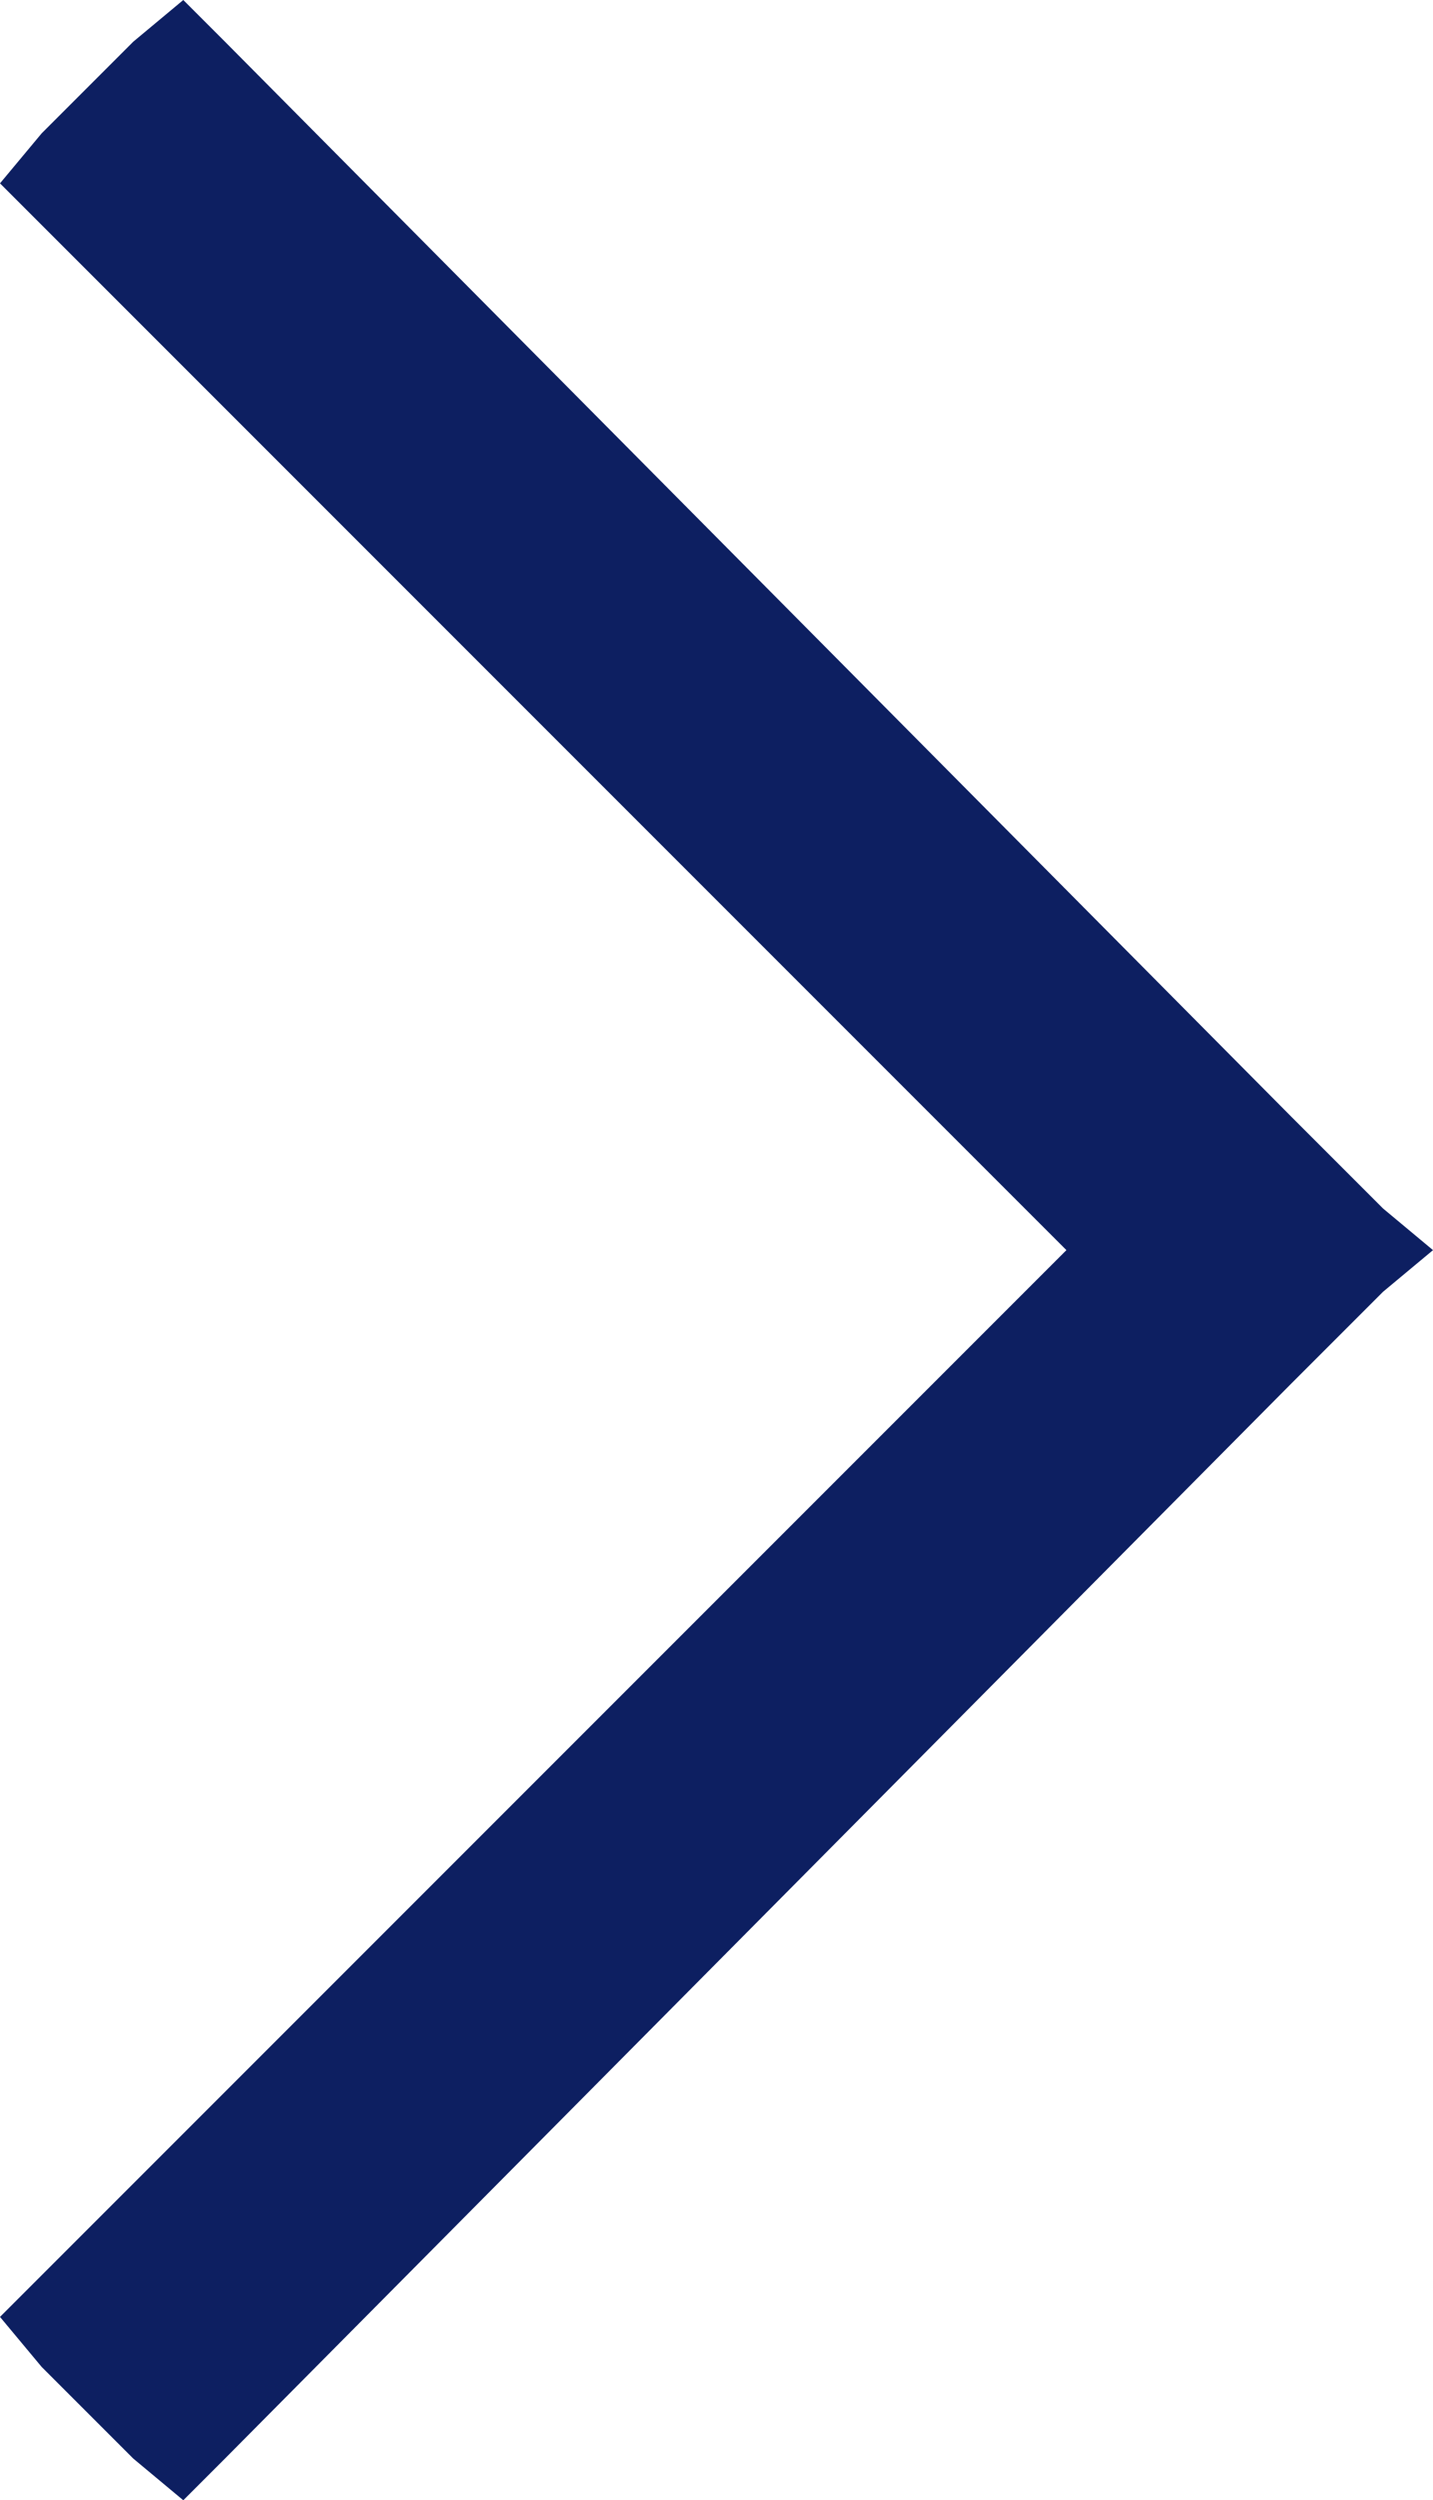 <?xml version="1.0" encoding="UTF-8"?> <svg xmlns="http://www.w3.org/2000/svg" xmlns:xlink="http://www.w3.org/1999/xlink" version="1.1" id="Слой_1" x="0px" y="0px" viewBox="0 0 17.2 30" style="enable-background:new 0 0 17.2 30;" xml:space="preserve"> <style type="text/css"> .st0{fill-rule:evenodd;clip-rule:evenodd;fill:#FFFFFF;} .st1{fill-rule:evenodd;clip-rule:evenodd;fill:#2EC7D6;} .st2{clip-path:url(#SVGID_00000158751876014576815620000004600717593393437375_);fill-rule:evenodd;clip-rule:evenodd;fill:#2EC7D6;} .st3{clip-path:url(#SVGID_00000158751876014576815620000004600717593393437375_);} .st4{fill-rule:evenodd;clip-rule:evenodd;fill:#1BC6D6;} .st5{fill-rule:evenodd;clip-rule:evenodd;fill:#011F62;} .st6{fill-rule:evenodd;clip-rule:evenodd;fill:#0D1F61;} .st7{fill:#FFFFFF;} .st8{opacity:0.97;} .st9{fill-rule:evenodd;clip-rule:evenodd;fill:#EBEBEB;} .st10{clip-path:url(#SVGID_00000078751090180455055070000011929599942697944241_);fill-rule:evenodd;clip-rule:evenodd;fill:#2EC7D6;} .st11{clip-path:url(#SVGID_00000078751090180455055070000011929599942697944241_);} .st12{fill-rule:evenodd;clip-rule:evenodd;fill:#C4C5C5;} .st13{fill:none;stroke:#1BC6D6;stroke-width:5.669;stroke-linejoin:round;stroke-miterlimit:22.926;} .st14{fill:none;stroke:#1BC6D6;stroke-width:5.102;stroke-linejoin:round;stroke-miterlimit:22.926;} .st15{fill:none;stroke:#1BC6D6;stroke-width:2.835;stroke-linejoin:round;stroke-miterlimit:22.926;} .st16{fill:#011F62;} .st17{fill:none;stroke:#FFFFFF;stroke-width:5.669;stroke-linejoin:round;stroke-miterlimit:22.926;} .st18{fill:none;stroke:#FFFFFF;stroke-width:2.835;stroke-linejoin:round;stroke-miterlimit:22.926;} .st19{fill:none;stroke:#FFFFFF;stroke-width:5.102;stroke-linejoin:round;stroke-miterlimit:22.926;} .st20{fill:none;stroke:#011F62;stroke-width:5.669;stroke-linejoin:round;stroke-miterlimit:22.926;} .st21{fill:none;stroke:#1BC6D6;stroke-width:3.402;stroke-linejoin:round;stroke-miterlimit:22.926;} .st22{opacity:0.5;fill-rule:evenodd;clip-rule:evenodd;fill:#FFFFFF;} .st23{fill:#A5B1C2;} .st24{fill:#6F7782;} .st25{fill-rule:evenodd;clip-rule:evenodd;fill:#ECECEC;} .st26{fill:#F0C419;} .st27{fill:#0D1F61;} .st28{fill:#CC6F56;} .st29{fill:#00249C;} .st30{fill:#B2FF00;} .st31{fill:#975047;} .st32{clip-path:url(#SVGID_00000170997682704889332350000000173710105137552019_);} .st33{clip-path:url(#SVGID_00000003813535693262779560000009876822070343154339_);fill-rule:evenodd;clip-rule:evenodd;fill:#1BC6D6;} .st34{opacity:0.19;} .st35{clip-path:url(#SVGID_00000084492223706218352430000007602079672960783003_);fill-rule:evenodd;clip-rule:evenodd;fill:#1BC6D6;} .st36{fill:#1BC6D6;} .st37{clip-path:url(#SVGID_00000088854754457963520200000007502242860712822184_);fill-rule:evenodd;clip-rule:evenodd;fill:#2EC7D6;} .st38{clip-path:url(#SVGID_00000088854754457963520200000007502242860712822184_);} .st39{clip-path:url(#SVGID_00000134943619782990145930000010612716080737092277_);fill-rule:evenodd;clip-rule:evenodd;fill:#2EC7D6;} .st40{clip-path:url(#SVGID_00000134943619782990145930000010612716080737092277_);} .st41{clip-path:url(#SVGID_00000172421530037654847730000011919775691667272327_);fill-rule:evenodd;clip-rule:evenodd;fill:#1BC6D6;} .st42{clip-path:url(#SVGID_00000036931869893730398760000008119828451624008637_);fill-rule:evenodd;clip-rule:evenodd;fill:#2EC7D6;} .st43{clip-path:url(#SVGID_00000036931869893730398760000008119828451624008637_);} .st44{clip-path:url(#SVGID_00000066516918457035971290000012926219539607095189_);fill-rule:evenodd;clip-rule:evenodd;fill:#2EC7D6;} .st45{clip-path:url(#SVGID_00000066516918457035971290000012926219539607095189_);} .st46{clip-path:url(#SVGID_00000088095441489405212530000010946431237826858174_);fill-rule:evenodd;clip-rule:evenodd;fill:#1BC6D6;} .st47{clip-path:url(#SVGID_00000094587987975979083650000001522607289190493582_);fill-rule:evenodd;clip-rule:evenodd;fill:#2EC7D6;} .st48{clip-path:url(#SVGID_00000094587987975979083650000001522607289190493582_);} .st49{clip-path:url(#SVGID_00000159442559936838381160000008357525242082608534_);fill-rule:evenodd;clip-rule:evenodd;fill:#2EC7D6;} .st50{clip-path:url(#SVGID_00000159442559936838381160000008357525242082608534_);} .st51{clip-path:url(#SVGID_00000004512834063613440710000006909416466733676676_);fill-rule:evenodd;clip-rule:evenodd;fill:#1BC6D6;} .st52{clip-path:url(#SVGID_00000059311568070543367770000005213008243690144182_);fill-rule:evenodd;clip-rule:evenodd;fill:#2EC7D6;} .st53{clip-path:url(#SVGID_00000059311568070543367770000005213008243690144182_);} .st54{clip-path:url(#SVGID_00000153680872317582699840000002779972163465261735_);fill-rule:evenodd;clip-rule:evenodd;fill:#2EC7D6;} .st55{clip-path:url(#SVGID_00000153680872317582699840000002779972163465261735_);} .st56{clip-path:url(#SVGID_00000021828142049114416130000005899307113588121002_);fill-rule:evenodd;clip-rule:evenodd;fill:#1BC6D6;} .st57{clip-path:url(#SVGID_00000019664804533624424120000016975584743948758916_);fill-rule:evenodd;clip-rule:evenodd;fill:#2EC7D6;} .st58{clip-path:url(#SVGID_00000019664804533624424120000016975584743948758916_);} .st59{clip-path:url(#SVGID_00000018931903627410411400000000739005654227071921_);fill-rule:evenodd;clip-rule:evenodd;fill:#2EC7D6;} .st60{clip-path:url(#SVGID_00000018931903627410411400000000739005654227071921_);} .st61{clip-path:url(#SVGID_00000005966700365404982460000010373734084524544404_);fill-rule:evenodd;clip-rule:evenodd;fill:#1BC6D6;} .st62{clip-path:url(#SVGID_00000085937432646715953970000002698499600131483322_);fill-rule:evenodd;clip-rule:evenodd;fill:#2EC7D6;} .st63{clip-path:url(#SVGID_00000085937432646715953970000002698499600131483322_);} .st64{clip-path:url(#SVGID_00000130622263269309383230000010673645983506415754_);fill-rule:evenodd;clip-rule:evenodd;fill:#1BC6D6;} .st65{clip-path:url(#SVGID_00000170255467981488887530000011310393225098336153_);fill-rule:evenodd;clip-rule:evenodd;fill:#2EC7D6;} .st66{clip-path:url(#SVGID_00000170255467981488887530000011310393225098336153_);} .st67{clip-path:url(#SVGID_00000045595493018441893240000015251842075029684643_);fill-rule:evenodd;clip-rule:evenodd;fill:#2EC7D6;} .st68{clip-path:url(#SVGID_00000045595493018441893240000015251842075029684643_);} .st69{clip-path:url(#SVGID_00000000195435269530829360000008564052822425717663_);fill-rule:evenodd;clip-rule:evenodd;fill:#1BC6D6;} .st70{clip-path:url(#SVGID_00000060715175516090937820000016563492047042028186_);fill-rule:evenodd;clip-rule:evenodd;fill:#2EC7D6;} .st71{clip-path:url(#SVGID_00000060715175516090937820000016563492047042028186_);} .st72{fill:none;} .st73{fill-rule:evenodd;clip-rule:evenodd;fill:none;stroke:#1BC6D6;stroke-width:5.669;stroke-linejoin:round;stroke-miterlimit:22.926;} .st74{clip-path:url(#SVGID_00000181808972784222564220000009646930245694559162_);} .st75{clip-path:url(#SVGID_00000181808972784222564220000009646930245694559162_);fill-rule:evenodd;clip-rule:evenodd;fill:#2EC7D6;} .st76{clip-path:url(#SVGID_00000037661617481812341440000006502330877509971597_);fill-rule:evenodd;clip-rule:evenodd;fill:#1BC6D6;} .st77{clip-path:url(#SVGID_00000043423249027163353490000014410931745420527793_);fill-rule:evenodd;clip-rule:evenodd;fill:#2EC7D6;} .st78{clip-path:url(#SVGID_00000043423249027163353490000014410931745420527793_);} .st79{clip-path:url(#SVGID_00000025424337263005672200000006084023972839955875_);} .st80{clip-path:url(#SVGID_00000025424337263005672200000006084023972839955875_);fill-rule:evenodd;clip-rule:evenodd;fill:#2EC7D6;} .st81{clip-path:url(#SVGID_00000025428080756793449010000008238352613262190242_);fill-rule:evenodd;clip-rule:evenodd;fill:#1BC6D6;} .st82{clip-path:url(#SVGID_00000075136581668753239080000004274786466405005217_);fill-rule:evenodd;clip-rule:evenodd;fill:#2EC7D6;} .st83{clip-path:url(#SVGID_00000075136581668753239080000004274786466405005217_);} .st84{clip-path:url(#SVGID_00000132809452621771784120000012775685597447989153_);} .st85{clip-path:url(#SVGID_00000132809452621771784120000012775685597447989153_);fill-rule:evenodd;clip-rule:evenodd;fill:#2EC7D6;} .st86{clip-path:url(#SVGID_00000152266419832123405200000008268163465369577146_);fill-rule:evenodd;clip-rule:evenodd;fill:#1BC6D6;} .st87{clip-path:url(#SVGID_00000071545058031798073980000002481445812138070434_);fill-rule:evenodd;clip-rule:evenodd;fill:#2EC7D6;} .st88{clip-path:url(#SVGID_00000071545058031798073980000002481445812138070434_);} .st89{clip-path:url(#SVGID_00000093872170286044292880000005779441875492276109_);} .st90{clip-path:url(#SVGID_00000093872170286044292880000005779441875492276109_);fill-rule:evenodd;clip-rule:evenodd;fill:#2EC7D6;} .st91{clip-path:url(#SVGID_00000139258894144215226380000017859611225558150323_);fill-rule:evenodd;clip-rule:evenodd;fill:#1BC6D6;} .st92{clip-path:url(#SVGID_00000181088903679735890570000004615218067335619991_);fill-rule:evenodd;clip-rule:evenodd;fill:#2EC7D6;} .st93{clip-path:url(#SVGID_00000181088903679735890570000004615218067335619991_);} .st94{clip-path:url(#SVGID_00000029758029956469790670000003750883052320515262_);} .st95{clip-path:url(#SVGID_00000029758029956469790670000003750883052320515262_);fill-rule:evenodd;clip-rule:evenodd;fill:#2EC7D6;} .st96{clip-path:url(#SVGID_00000065043193910798894240000011830851307072837774_);fill-rule:evenodd;clip-rule:evenodd;fill:#1BC6D6;} .st97{clip-path:url(#SVGID_00000100370905496527062100000005420922345140741292_);fill-rule:evenodd;clip-rule:evenodd;fill:#2EC7D6;} .st98{clip-path:url(#SVGID_00000100370905496527062100000005420922345140741292_);} .st99{clip-path:url(#SVGID_00000110463757186536444740000015270381801425384367_);} .st100{clip-path:url(#SVGID_00000110463757186536444740000015270381801425384367_);fill-rule:evenodd;clip-rule:evenodd;fill:#2EC7D6;} .st101{clip-path:url(#SVGID_00000100354762537489059180000004112889203469179574_);fill-rule:evenodd;clip-rule:evenodd;fill:#1BC6D6;} .st102{clip-path:url(#SVGID_00000078740839726188226810000000479710849745886605_);fill-rule:evenodd;clip-rule:evenodd;fill:#2EC7D6;} .st103{clip-path:url(#SVGID_00000078740839726188226810000000479710849745886605_);} .st104{clip-path:url(#SVGID_00000011750062815403609760000002148408686265084079_);} .st105{clip-path:url(#SVGID_00000011750062815403609760000002148408686265084079_);fill-rule:evenodd;clip-rule:evenodd;fill:#2EC7D6;} .st106{clip-path:url(#SVGID_00000129894187191181258790000015435389917327418302_);fill-rule:evenodd;clip-rule:evenodd;fill:#1BC6D6;} .st107{clip-path:url(#SVGID_00000023997471877684069180000004586944665740973242_);fill-rule:evenodd;clip-rule:evenodd;fill:#2EC7D6;} .st108{clip-path:url(#SVGID_00000023997471877684069180000004586944665740973242_);} .st109{clip-path:url(#SVGID_00000096044495540637399370000007574420539062276225_);} .st110{clip-path:url(#SVGID_00000096044495540637399370000007574420539062276225_);fill-rule:evenodd;clip-rule:evenodd;fill:#2EC7D6;} .st111{clip-path:url(#SVGID_00000132080065178417967460000012849458810219730817_);fill-rule:evenodd;clip-rule:evenodd;fill:#1BC6D6;} .st112{clip-path:url(#SVGID_00000128456238875592182740000008576471541717863060_);fill-rule:evenodd;clip-rule:evenodd;fill:#2EC7D6;} .st113{clip-path:url(#SVGID_00000128456238875592182740000008576471541717863060_);} .st114{clip-path:url(#SVGID_00000027584793640765761290000017636295157876994991_);} .st115{clip-path:url(#SVGID_00000027584793640765761290000017636295157876994991_);fill-rule:evenodd;clip-rule:evenodd;fill:#2EC7D6;} .st116{clip-path:url(#SVGID_00000097496482749964762870000012574567273169297811_);fill-rule:evenodd;clip-rule:evenodd;fill:#1BC6D6;} .st117{clip-path:url(#SVGID_00000025410998170639266010000012019715228135393931_);fill-rule:evenodd;clip-rule:evenodd;fill:#2EC7D6;} .st118{clip-path:url(#SVGID_00000025410998170639266010000012019715228135393931_);} .st119{clip-path:url(#SVGID_00000131335159548615979500000016883255799974044327_);} .st120{clip-path:url(#SVGID_00000131335159548615979500000016883255799974044327_);fill-rule:evenodd;clip-rule:evenodd;fill:#2EC7D6;} .st121{clip-path:url(#SVGID_00000001628961488676217680000007405320442835711377_);fill-rule:evenodd;clip-rule:evenodd;fill:#1BC6D6;} .st122{clip-path:url(#SVGID_00000024709161138262022190000013932393788377520550_);fill-rule:evenodd;clip-rule:evenodd;fill:#2EC7D6;} .st123{clip-path:url(#SVGID_00000024709161138262022190000013932393788377520550_);} .st124{clip-path:url(#SVGID_00000116920038714322277300000018300631827025833344_);} .st125{clip-path:url(#SVGID_00000116920038714322277300000018300631827025833344_);fill-rule:evenodd;clip-rule:evenodd;fill:#2EC7D6;} .st126{clip-path:url(#SVGID_00000165195331258766630050000009126213808178989756_);fill-rule:evenodd;clip-rule:evenodd;fill:#1BC6D6;} .st127{clip-path:url(#SVGID_00000101063577748179962860000013555920114015710382_);fill-rule:evenodd;clip-rule:evenodd;fill:#2EC7D6;} .st128{clip-path:url(#SVGID_00000101063577748179962860000013555920114015710382_);} .st129{clip-path:url(#SVGID_00000115504474137677577440000006937348559118002576_);} .st130{clip-path:url(#SVGID_00000115504474137677577440000006937348559118002576_);fill-rule:evenodd;clip-rule:evenodd;fill:#2EC7D6;} .st131{clip-path:url(#SVGID_00000173848475271771433570000014602362245509606031_);fill-rule:evenodd;clip-rule:evenodd;fill:#1BC6D6;} .st132{clip-path:url(#SVGID_00000036959558956838749650000001375433500453487759_);fill-rule:evenodd;clip-rule:evenodd;fill:#2EC7D6;} .st133{clip-path:url(#SVGID_00000036959558956838749650000001375433500453487759_);} .st134{clip-path:url(#SVGID_00000044166317857225259890000004892139363287711917_);} .st135{clip-path:url(#SVGID_00000044166317857225259890000004892139363287711917_);fill-rule:evenodd;clip-rule:evenodd;fill:#2EC7D6;} .st136{clip-path:url(#SVGID_00000134245695909001846550000008803357032351906215_);fill-rule:evenodd;clip-rule:evenodd;fill:#1BC6D6;} .st137{clip-path:url(#SVGID_00000168106383906055176470000013710449344738901943_);fill-rule:evenodd;clip-rule:evenodd;fill:#2EC7D6;} .st138{clip-path:url(#SVGID_00000168106383906055176470000013710449344738901943_);} .st139{clip-path:url(#SVGID_00000169530947049072800170000011982708778756879756_);} .st140{clip-path:url(#SVGID_00000169530947049072800170000011982708778756879756_);fill-rule:evenodd;clip-rule:evenodd;fill:#2EC7D6;} .st141{opacity:0.3;} .st142{clip-path:url(#SVGID_00000023966299860161016820000018375877934737183414_);fill-rule:evenodd;clip-rule:evenodd;fill:#1BC6D6;} .st143{fill:#2EC7D6;} .st144{clip-path:url(#SVGID_00000026164395977351424320000014395629336295899572_);} .st145{clip-path:url(#SVGID_00000183240805223513872420000003301369866265053114_);} .st146{clip-path:url(#SVGID_00000183240805223513872420000003301369866265053114_);fill-rule:evenodd;clip-rule:evenodd;fill:#0D1F61;} .st147{fill-rule:evenodd;clip-rule:evenodd;fill:#71C4D4;} .st148{fill:#F2F2F1;} .st149{clip-path:url(#SVGID_00000074420082733752469470000011380291337815461267_);} .st150{clip-path:url(#SVGID_00000111893705755542960010000003192718128128222910_);} .st151{clip-path:url(#SVGID_00000148642514284870551790000010000229613171627415_);} .st152{clip-path:url(#SVGID_00000074430151179474484510000011513946869857813132_);fill-rule:evenodd;clip-rule:evenodd;fill:#71C4D4;} .st153{clip-path:url(#SVGID_00000074430151179474484510000011513946869857813132_);} .st154{clip-path:url(#SVGID_00000058571744057294911320000017576712438469665470_);fill-rule:evenodd;clip-rule:evenodd;fill:#71C4D4;} .st155{clip-path:url(#SVGID_00000058571744057294911320000017576712438469665470_);} .st156{clip-path:url(#SVGID_00000131341256052248830700000014376436893847864230_);} .st157{clip-path:url(#SVGID_00000088130137144405988670000009426384571700561037_);} .st158{fill:#232C58;} .st159{clip-path:url(#SVGID_00000118364839807777564610000010752056164719669914_);} .st160{clip-path:url(#SVGID_00000037676663864753908170000010084632588044413832_);} .st161{clip-path:url(#SVGID_00000083767543144893446770000010178948387862878356_);} .st162{clip-path:url(#SVGID_00000119096208234615511390000017423886427034158747_);} .st163{clip-path:url(#SVGID_00000121242897830476805280000007381227948473385901_);} .st164{clip-path:url(#SVGID_00000119109582530916442980000005732188824045222309_);} .st165{clip-path:url(#SVGID_00000153697660606800777740000000620833813169456311_);} .st166{clip-path:url(#SVGID_00000026153128103832734590000006394120465114521001_);} .st167{clip-path:url(#SVGID_00000119079502094648056090000005137453089632651924_);} .st168{clip-path:url(#SVGID_00000132768255060860518760000016734494830123676323_);} .st169{clip-path:url(#SVGID_00000130618359364084031850000000177446160978593963_);} .st170{clip-path:url(#SVGID_00000023984957623345839450000013161600465115724173_);} .st171{clip-path:url(#SVGID_00000065789000852211541460000002542555830641565060_);} .st172{clip-path:url(#SVGID_00000094575647942991574960000007282411717790374816_);} .st173{clip-path:url(#SVGID_00000158720757996498260770000018184660922619370660_);} .st174{clip-path:url(#SVGID_00000114777638907643224530000013229279881327098294_);} .st175{clip-path:url(#SVGID_00000029027995900839540630000011794677902357903294_);} .st176{clip-path:url(#SVGID_00000048484301709940723720000017082015523941225405_);} .st177{clip-path:url(#SVGID_00000029041994891130520620000003423219830169719189_);} .st178{clip-path:url(#SVGID_00000029030839191286997560000017329644689825839804_);} .st179{clip-path:url(#SVGID_00000065778158172619280530000003407191186199751580_);fill-rule:evenodd;clip-rule:evenodd;fill:#71C4D4;} .st180{clip-path:url(#SVGID_00000065778158172619280530000003407191186199751580_);} .st181{clip-path:url(#SVGID_00000027602354571963488080000000959878109953714340_);} .st182{clip-path:url(#SVGID_00000148648084128565744510000007619340063247228041_);} .st183{clip-path:url(#SVGID_00000048499216268236582540000014049663290846055574_);} .st184{clip-path:url(#SVGID_00000007423681480460508830000006610269316024649129_);} .st185{clip-path:url(#SVGID_00000000941128562434782140000006001919662159223201_);} .st186{clip-path:url(#SVGID_00000111873656885621220180000017152856559698861448_);} .st187{clip-path:url(#SVGID_00000114780579365796962230000004661028260954396335_);} .st188{clip-path:url(#SVGID_00000064330829317482282240000009882242924263452587_);} .st189{clip-path:url(#SVGID_00000170985859627168438880000014013589340750291598_);} .st190{clip-path:url(#SVGID_00000042734665837430897790000012311943628805536918_);} .st191{clip-path:url(#SVGID_00000108277696956227198340000004764999159467496596_);} .st192{clip-path:url(#SVGID_00000083066622016079268330000004803317178208556729_);} .st193{clip-path:url(#SVGID_00000170967314340273772860000007234116227338189952_);fill-rule:evenodd;clip-rule:evenodd;fill:#71C4D4;} .st194{clip-path:url(#SVGID_00000170967314340273772860000007234116227338189952_);} .st195{clip-path:url(#SVGID_00000009580325496521048470000010242436775007956645_);} .st196{clip-path:url(#SVGID_00000083767768464981894210000005075894002566177461_);} .st197{clip-path:url(#SVGID_00000050626587664227604360000010634197665084441777_);} .st198{clip-path:url(#SVGID_00000062186491378598794130000016327742203273406387_);} .st199{clip-path:url(#SVGID_00000147935812560764759140000014457433202836991885_);} .st200{clip-path:url(#SVGID_00000094586444496856714920000017223780467813448890_);} .st201{clip-path:url(#SVGID_00000142862128968834464820000012393150650727461285_);} .st202{clip-path:url(#SVGID_00000011737205306005556850000011549862496784227202_);} .st203{clip-path:url(#SVGID_00000152984014257433736170000011547876948175168408_);} .st204{clip-path:url(#SVGID_00000175285023598274847050000000635261870791951764_);} .st205{clip-path:url(#SVGID_00000031886473498767202430000004333917468552561325_);} </style> <polygon class="st27" points="1.6,0.5 0.5,1.6 0,2.2 0.5,2.7 12.8,15 0.5,27.3 0,27.8 0.5,28.4 1.6,29.5 2.2,30 2.7,29.5 15.5,16.6 16.6,15.5 17.2,15 16.6,14.5 15.5,13.4 2.7,0.5 2.2,0 "></polygon> </svg> 